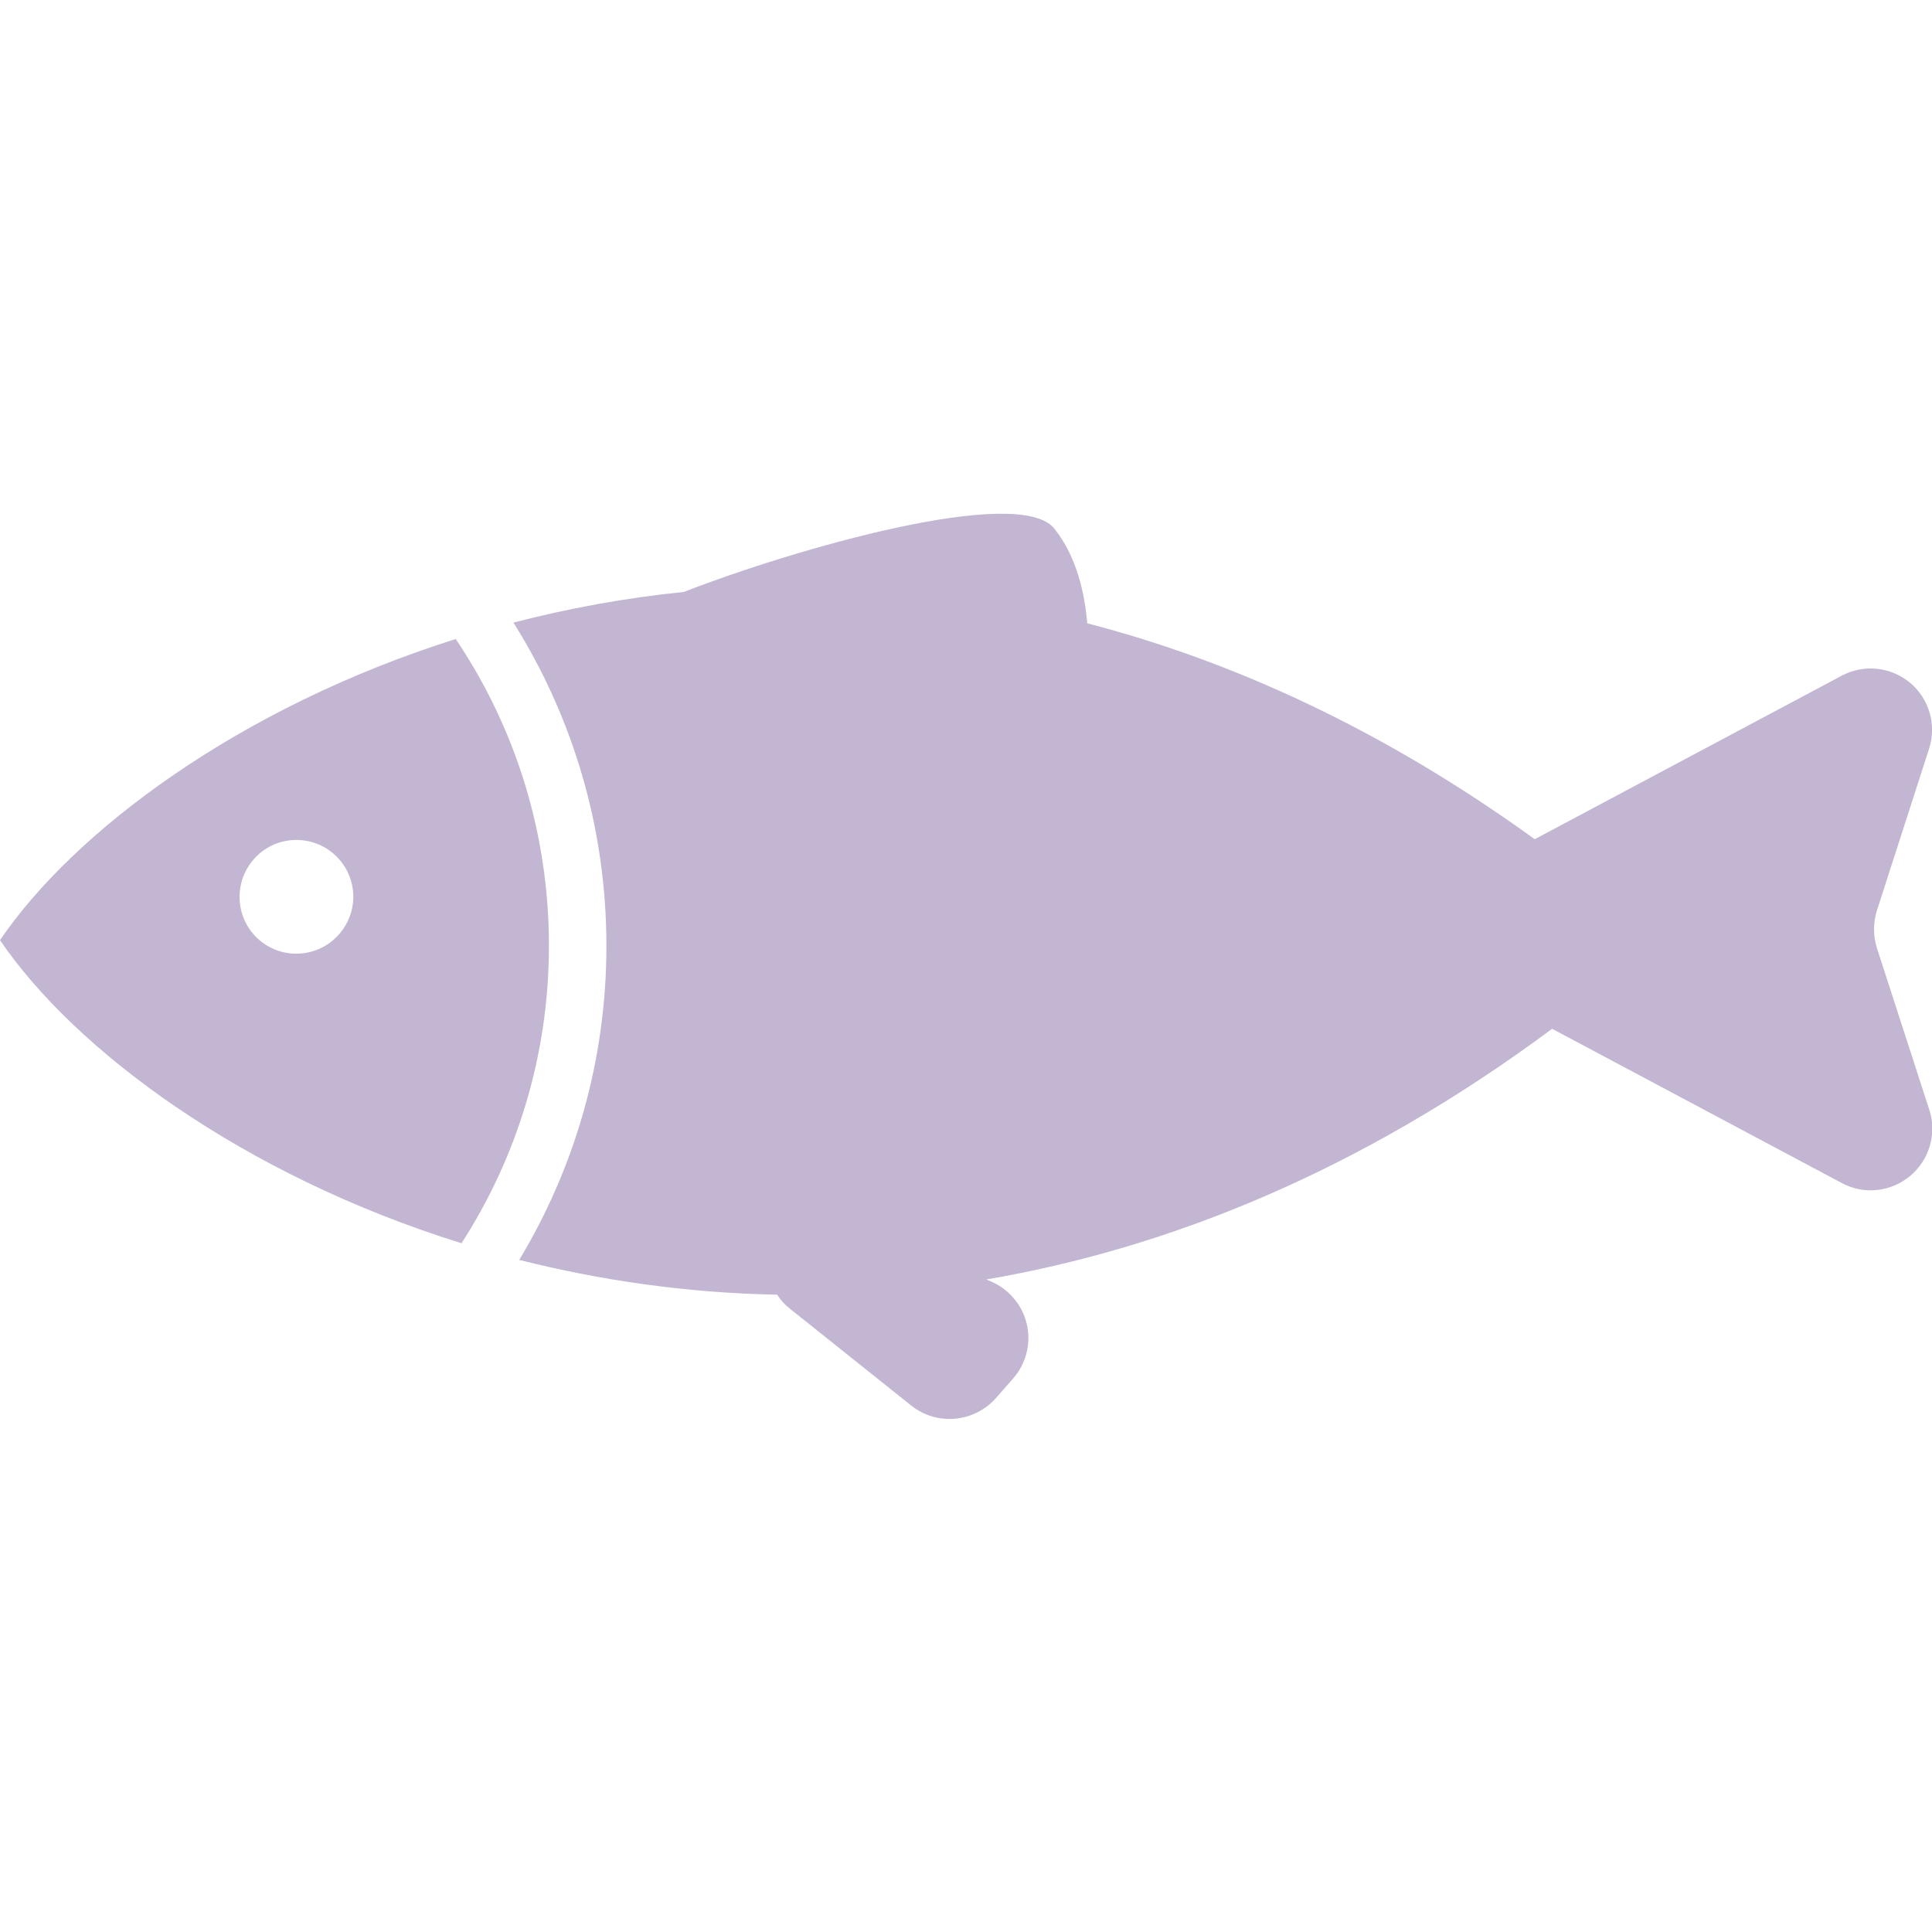 <svg xmlns="http://www.w3.org/2000/svg" xmlns:xlink="http://www.w3.org/1999/xlink" id="_x32_" x="0px" y="0px" viewBox="0 0 800 800" style="enable-background:new 0 0 800 800;" xml:space="preserve">  <style type="text/css">	.st0{fill:#C3B6D3;}</style>  <g>	<path class="st0" d="M188.7,264.6C98.7,293,30.5,344.4,0,389.3c30.8,45.3,99.9,97.1,191.1,125.5c22.9-35.5,36.2-77.8,36.2-123.2  C227.3,344.5,213.1,300.8,188.7,264.6z M122.7,394.9c-13,0-23.5-10.5-23.5-23.5c0-13,10.5-23.6,23.5-23.6c13,0,23.6,10.5,23.6,23.6  C146.2,384.3,135.7,394.9,122.7,394.9z"></path>	<path class="st0" d="M777.2,392.6c-1.6-5.1-1.6-10.5,0-15.6l21.6-67c3.2-9.9,0-20.7-7.9-27.3c-8-6.6-19.1-7.8-28.3-2.9l-127.1,67.7  c-62.6-45.3-125.1-73.8-185.3-89.4c-1-12-4.2-27.4-13.6-39.2c-14.7-18.4-108,8.5-153.4,26.2c-24.6,2.5-48.2,6.9-70.6,12.7  c24.4,38.8,38.5,84.7,38.5,133.9c0,47.5-13.2,92-36.1,130c33.3,8.4,69.1,13.7,106.8,14.4c1.4,2.2,3.2,4.2,5.4,5.9l50.1,40  c10.6,8.5,26.1,7.1,35.1-3.1l7.2-8.2c5.3-6.1,7.4-14.4,5.6-22.3c-1.8-7.9-7.3-14.5-14.7-17.7l-2.1-0.9  C483.3,517,562.9,485.3,642.7,426l120,63.9c9.1,4.9,20.3,3.7,28.3-3c7.9-6.6,11.1-17.5,7.9-27.3L777.2,392.6z"></path></g></svg>